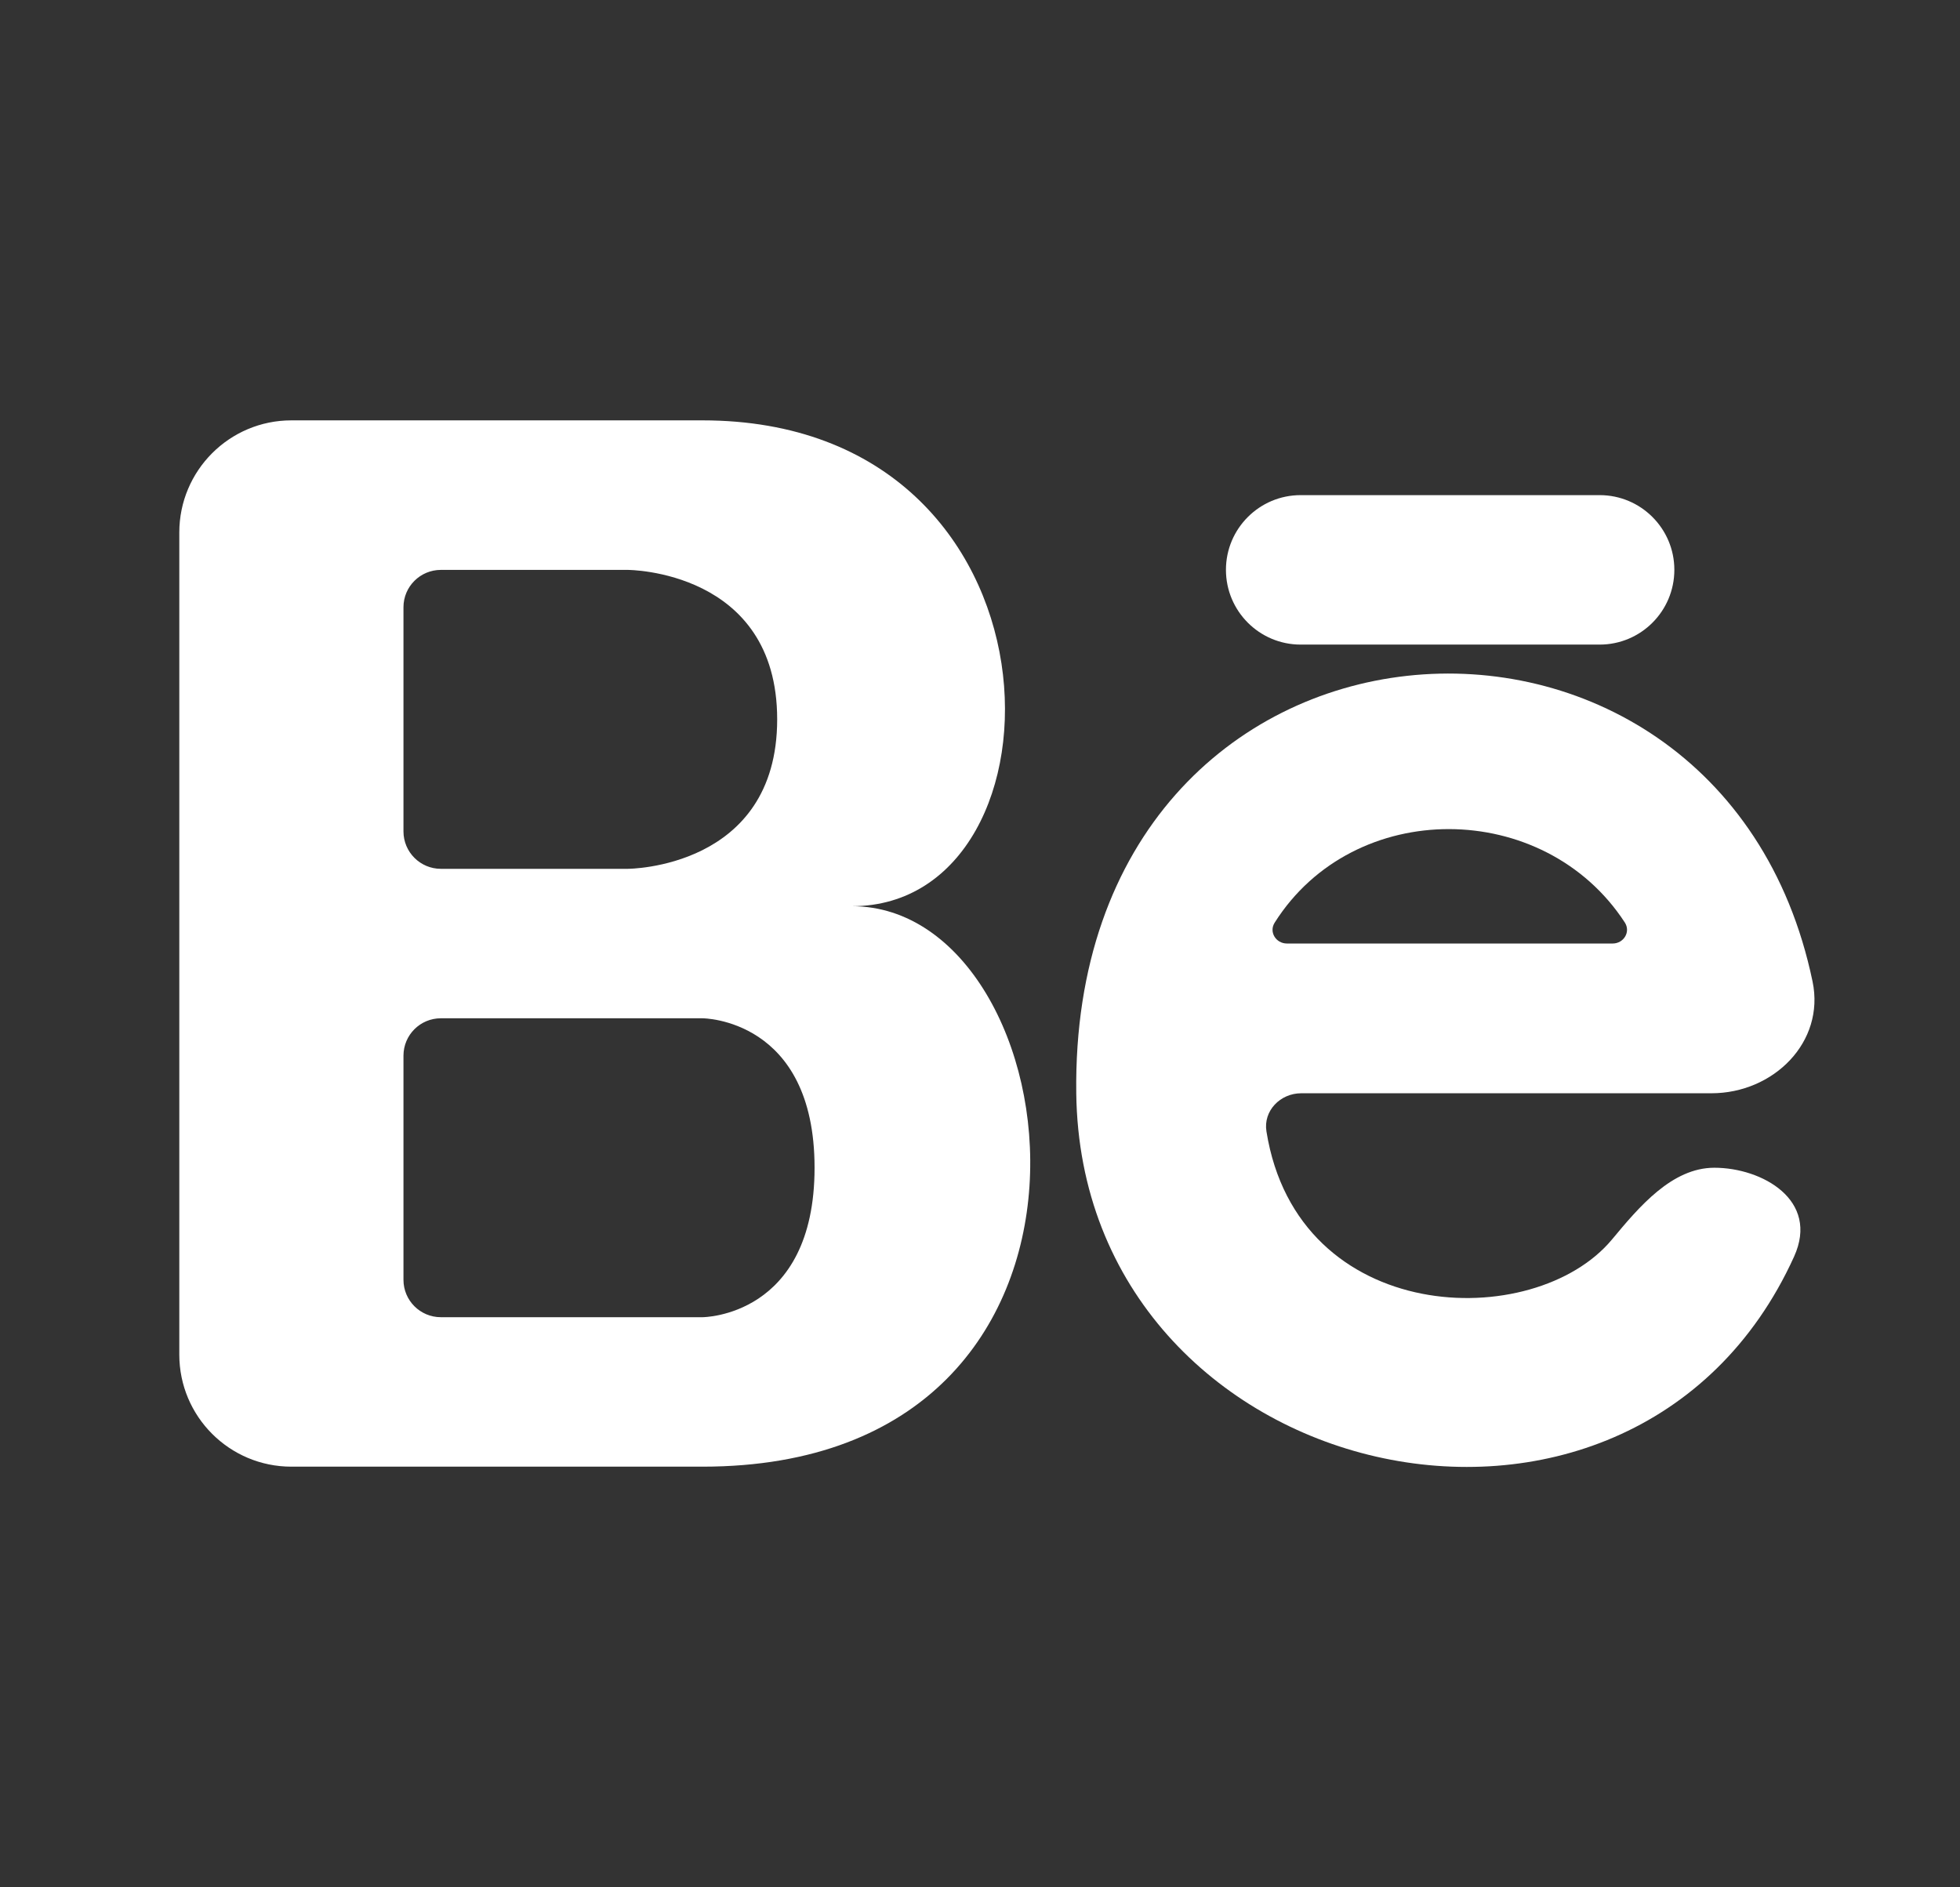 <svg width="27" height="26" viewBox="0 0 27 26" fill="none" xmlns="http://www.w3.org/2000/svg">
<rect x="0" y="0" width="27" height="26" fill="#333333" stroke="none"/>
<path fill-rule="evenodd" clip-rule="evenodd" d="M4.014 20.205C3.161 20.205 2.47 19.514 2.47 18.661V7.336C2.47 6.483 3.161 5.791 4.014 5.791H9.677C14.825 5.791 14.825 12.484 11.736 12.484C14.825 12.484 15.854 20.205 9.677 20.205H4.014ZM6.073 11.969C5.789 11.969 5.558 11.738 5.558 11.454V8.365C5.558 8.081 5.789 7.851 6.073 7.851H8.647C8.647 7.851 10.706 7.851 10.706 9.91C10.706 11.969 8.647 11.969 8.647 11.969H6.073ZM6.073 14.028C5.789 14.028 5.558 14.258 5.558 14.543V17.631C5.558 17.916 5.789 18.146 6.073 18.146H9.677C9.677 18.146 11.221 18.146 11.221 16.087C11.221 14.028 9.677 14.028 9.677 14.028H6.073Z" fill="white"/>
<path fill-rule="evenodd" clip-rule="evenodd" d="M23.576 15.061C24.43 15.061 25.143 14.357 24.969 13.522C23.687 7.366 14.736 7.934 14.826 15.061C14.894 20.49 22.48 22.231 24.714 17.312C25.069 16.531 24.272 16.087 23.616 16.087C23.032 16.087 22.58 16.625 22.207 17.074C21.134 18.366 17.876 18.272 17.446 15.587C17.4 15.302 17.637 15.061 17.925 15.061H23.576ZM17.728 12.998C17.576 12.998 17.478 12.839 17.559 12.711C18.65 10.983 21.272 11.002 22.383 12.709C22.466 12.837 22.368 12.998 22.215 12.998H17.728Z" fill="white"/>
<path d="M17.917 6.821C17.349 6.821 16.888 7.282 16.888 7.85C16.888 8.419 17.349 8.88 17.917 8.88H22.036C22.604 8.88 23.065 8.419 23.065 7.85C23.065 7.282 22.604 6.821 22.036 6.821H17.917Z" fill="white"/>
</svg>
